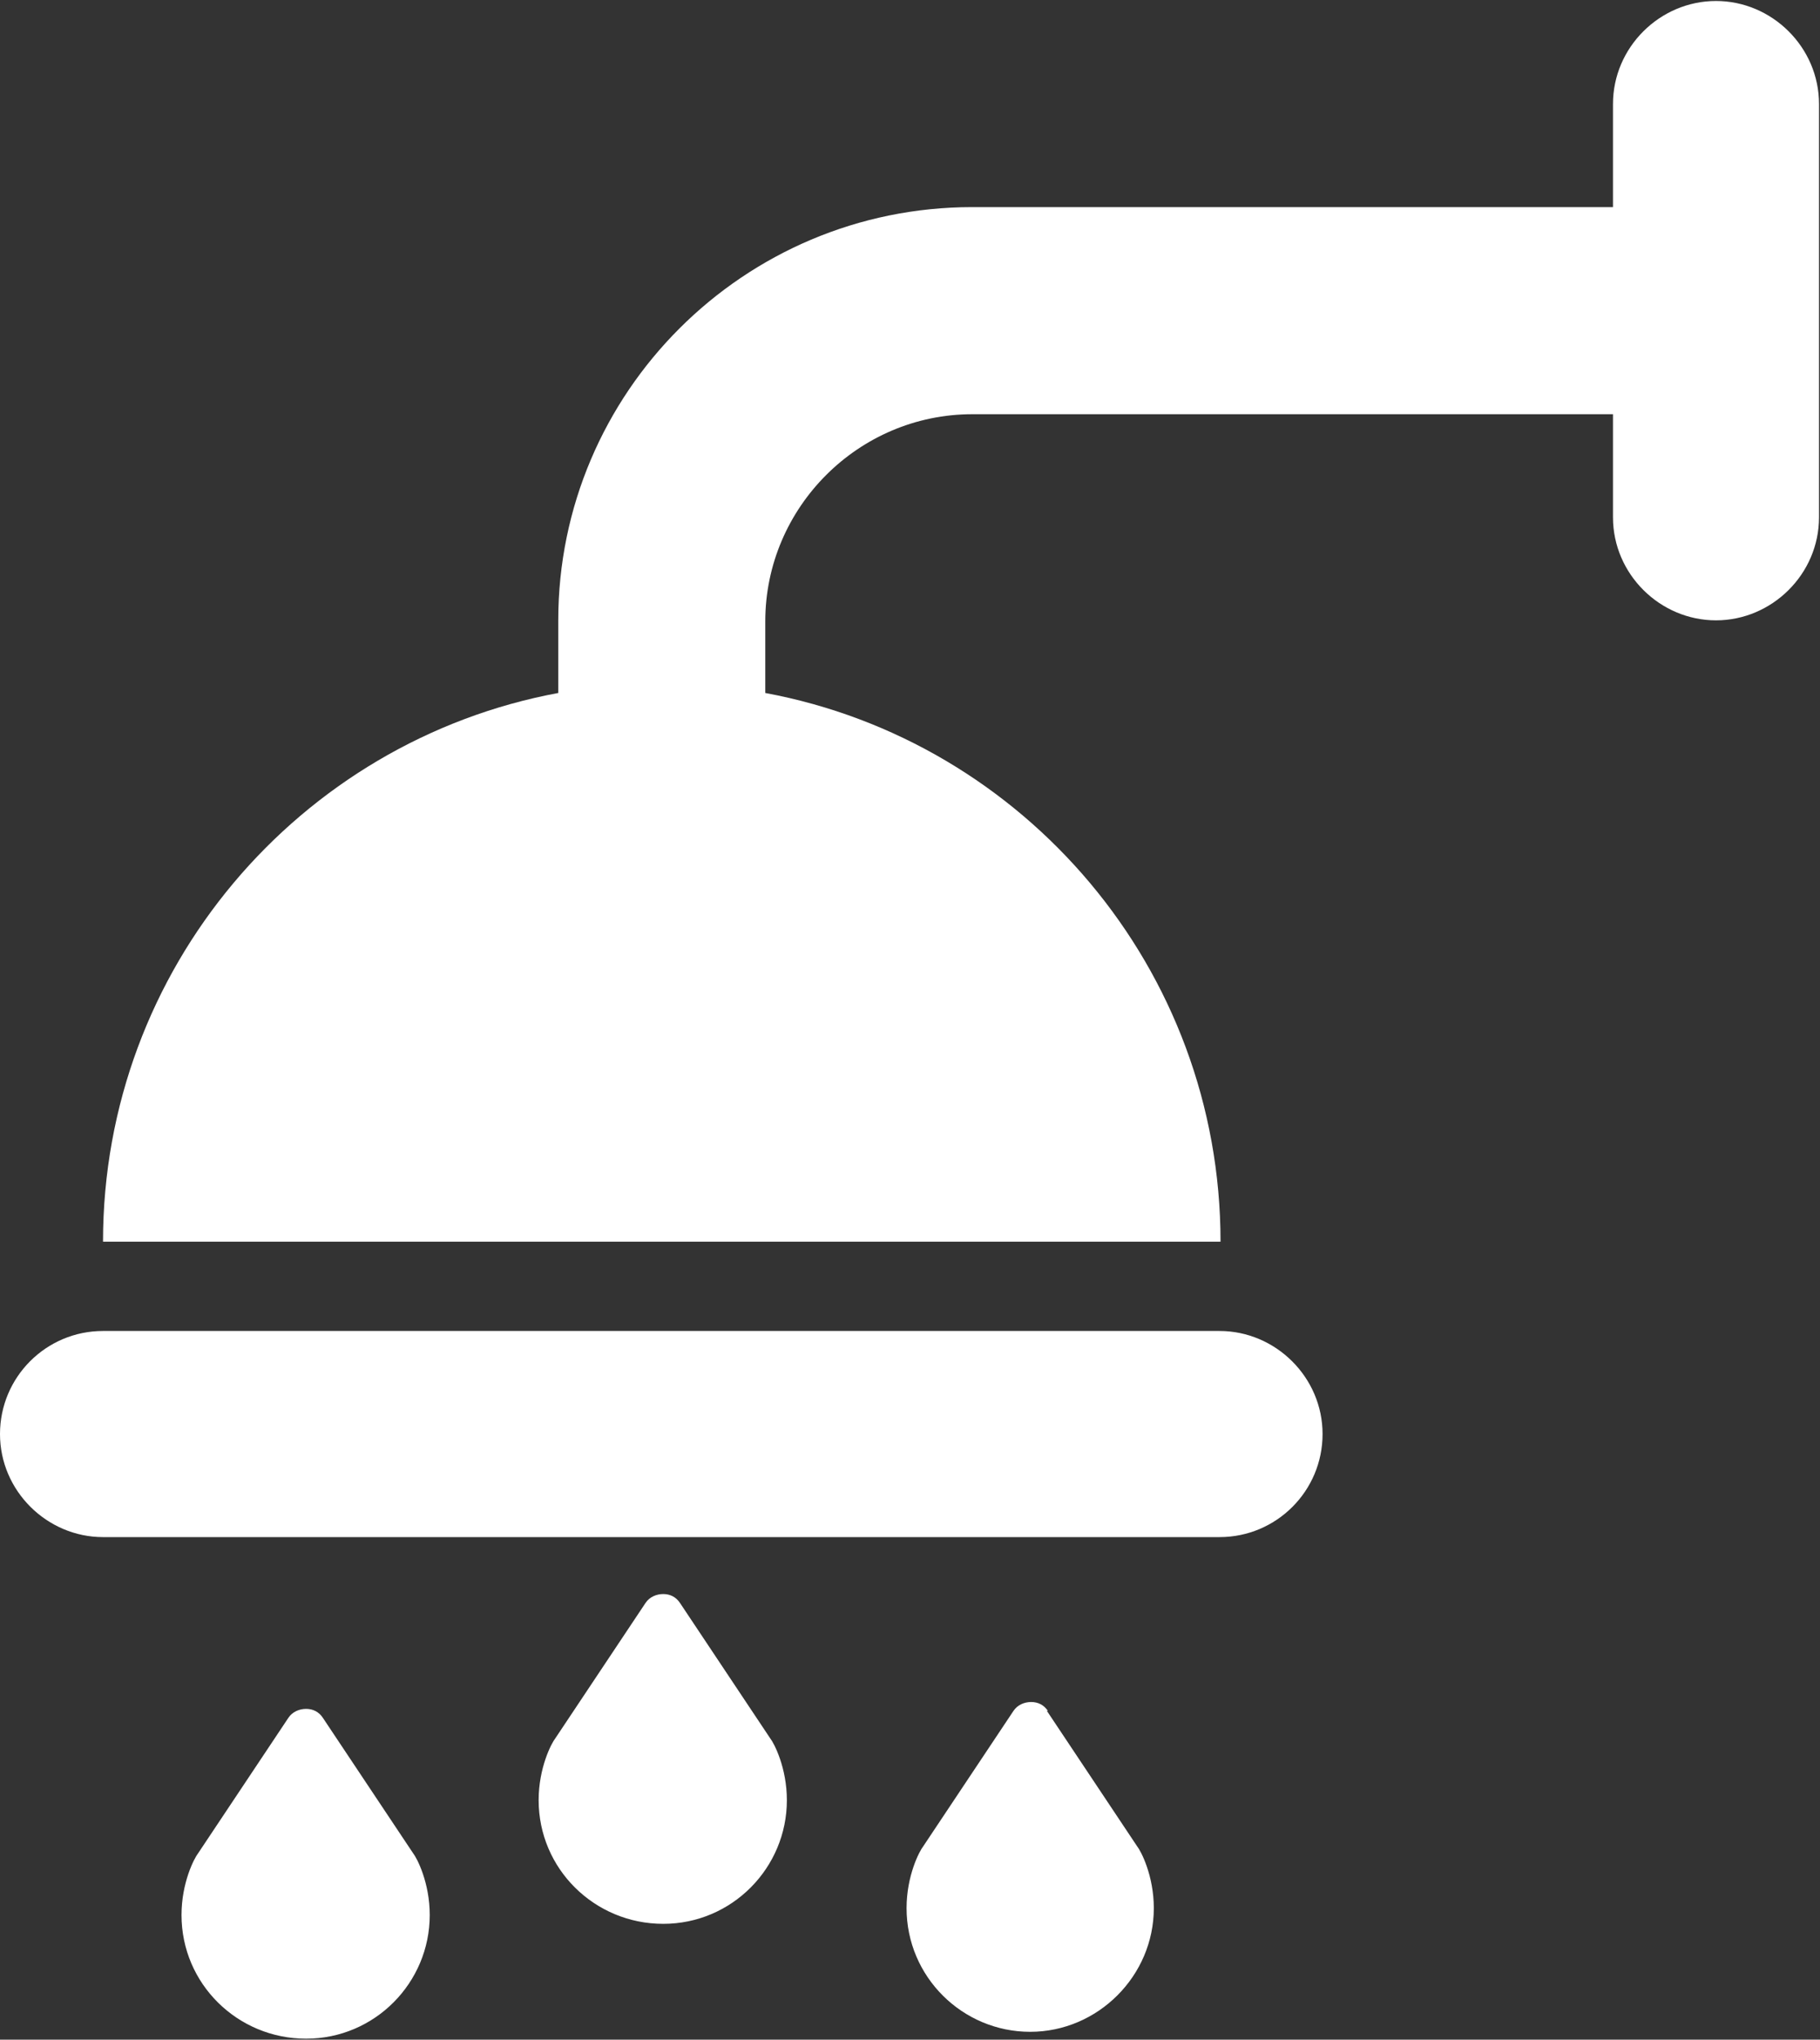 <svg viewBox="0 0 18.55 20.78" xmlns="http://www.w3.org/2000/svg" id="Layer_1"><rect x="0" y="0" width="18.55" height="20.78" fill="#333333" stroke="none"/><path fill-rule="evenodd" fill="#fff" d="M6.93,16.33c-.04-.06-.1-.09-.17-.09s-.14.03-.18.09l-.92,1.38c-.04.05-.17.3-.17.63,0,.7.57,1.26,1.27,1.26s1.26-.57,1.26-1.26c0-.33-.13-.58-.17-.63l-.92-1.38ZM3.29,17.5c-.04-.06-.1-.09-.17-.09s-.14.03-.18.09l-.92,1.38c-.04.05-.17.3-.17.63,0,.7.57,1.26,1.27,1.26s1.26-.57,1.26-1.26c0-.33-.13-.58-.17-.63l-.92-1.38ZM10.68,17.43c-.04-.06-.1-.09-.17-.09s-.14.03-.18.09l-.92,1.38c-.04.05-.17.3-.17.63,0,.7.57,1.26,1.26,1.26s1.26-.57,1.26-1.26c0-.33-.13-.58-.17-.63l-.92-1.38ZM5.69,6.32c0-2.32,1.89-4.21,4.22-4.21h6.53v-1.05c0-.58.48-1.05,1.05-1.05s1.05.47,1.05,1.05v4.21c0,.58-.48,1.05-1.05,1.05s-1.05-.47-1.05-1.05v-1.05h-6.53c-1.16,0-2.11.95-2.11,2.11v.73c2.64.49,4.64,2.81,4.64,5.59H1.05c0-2.78,2-5.1,4.64-5.59v-.73ZM1.05,13.56c-.58,0-1.05.47-1.05,1.05s.48,1.05,1.05,1.05h11.38c.58,0,1.05-.47,1.05-1.05s-.48-1.05-1.05-1.05H1.05Z"></path></svg>